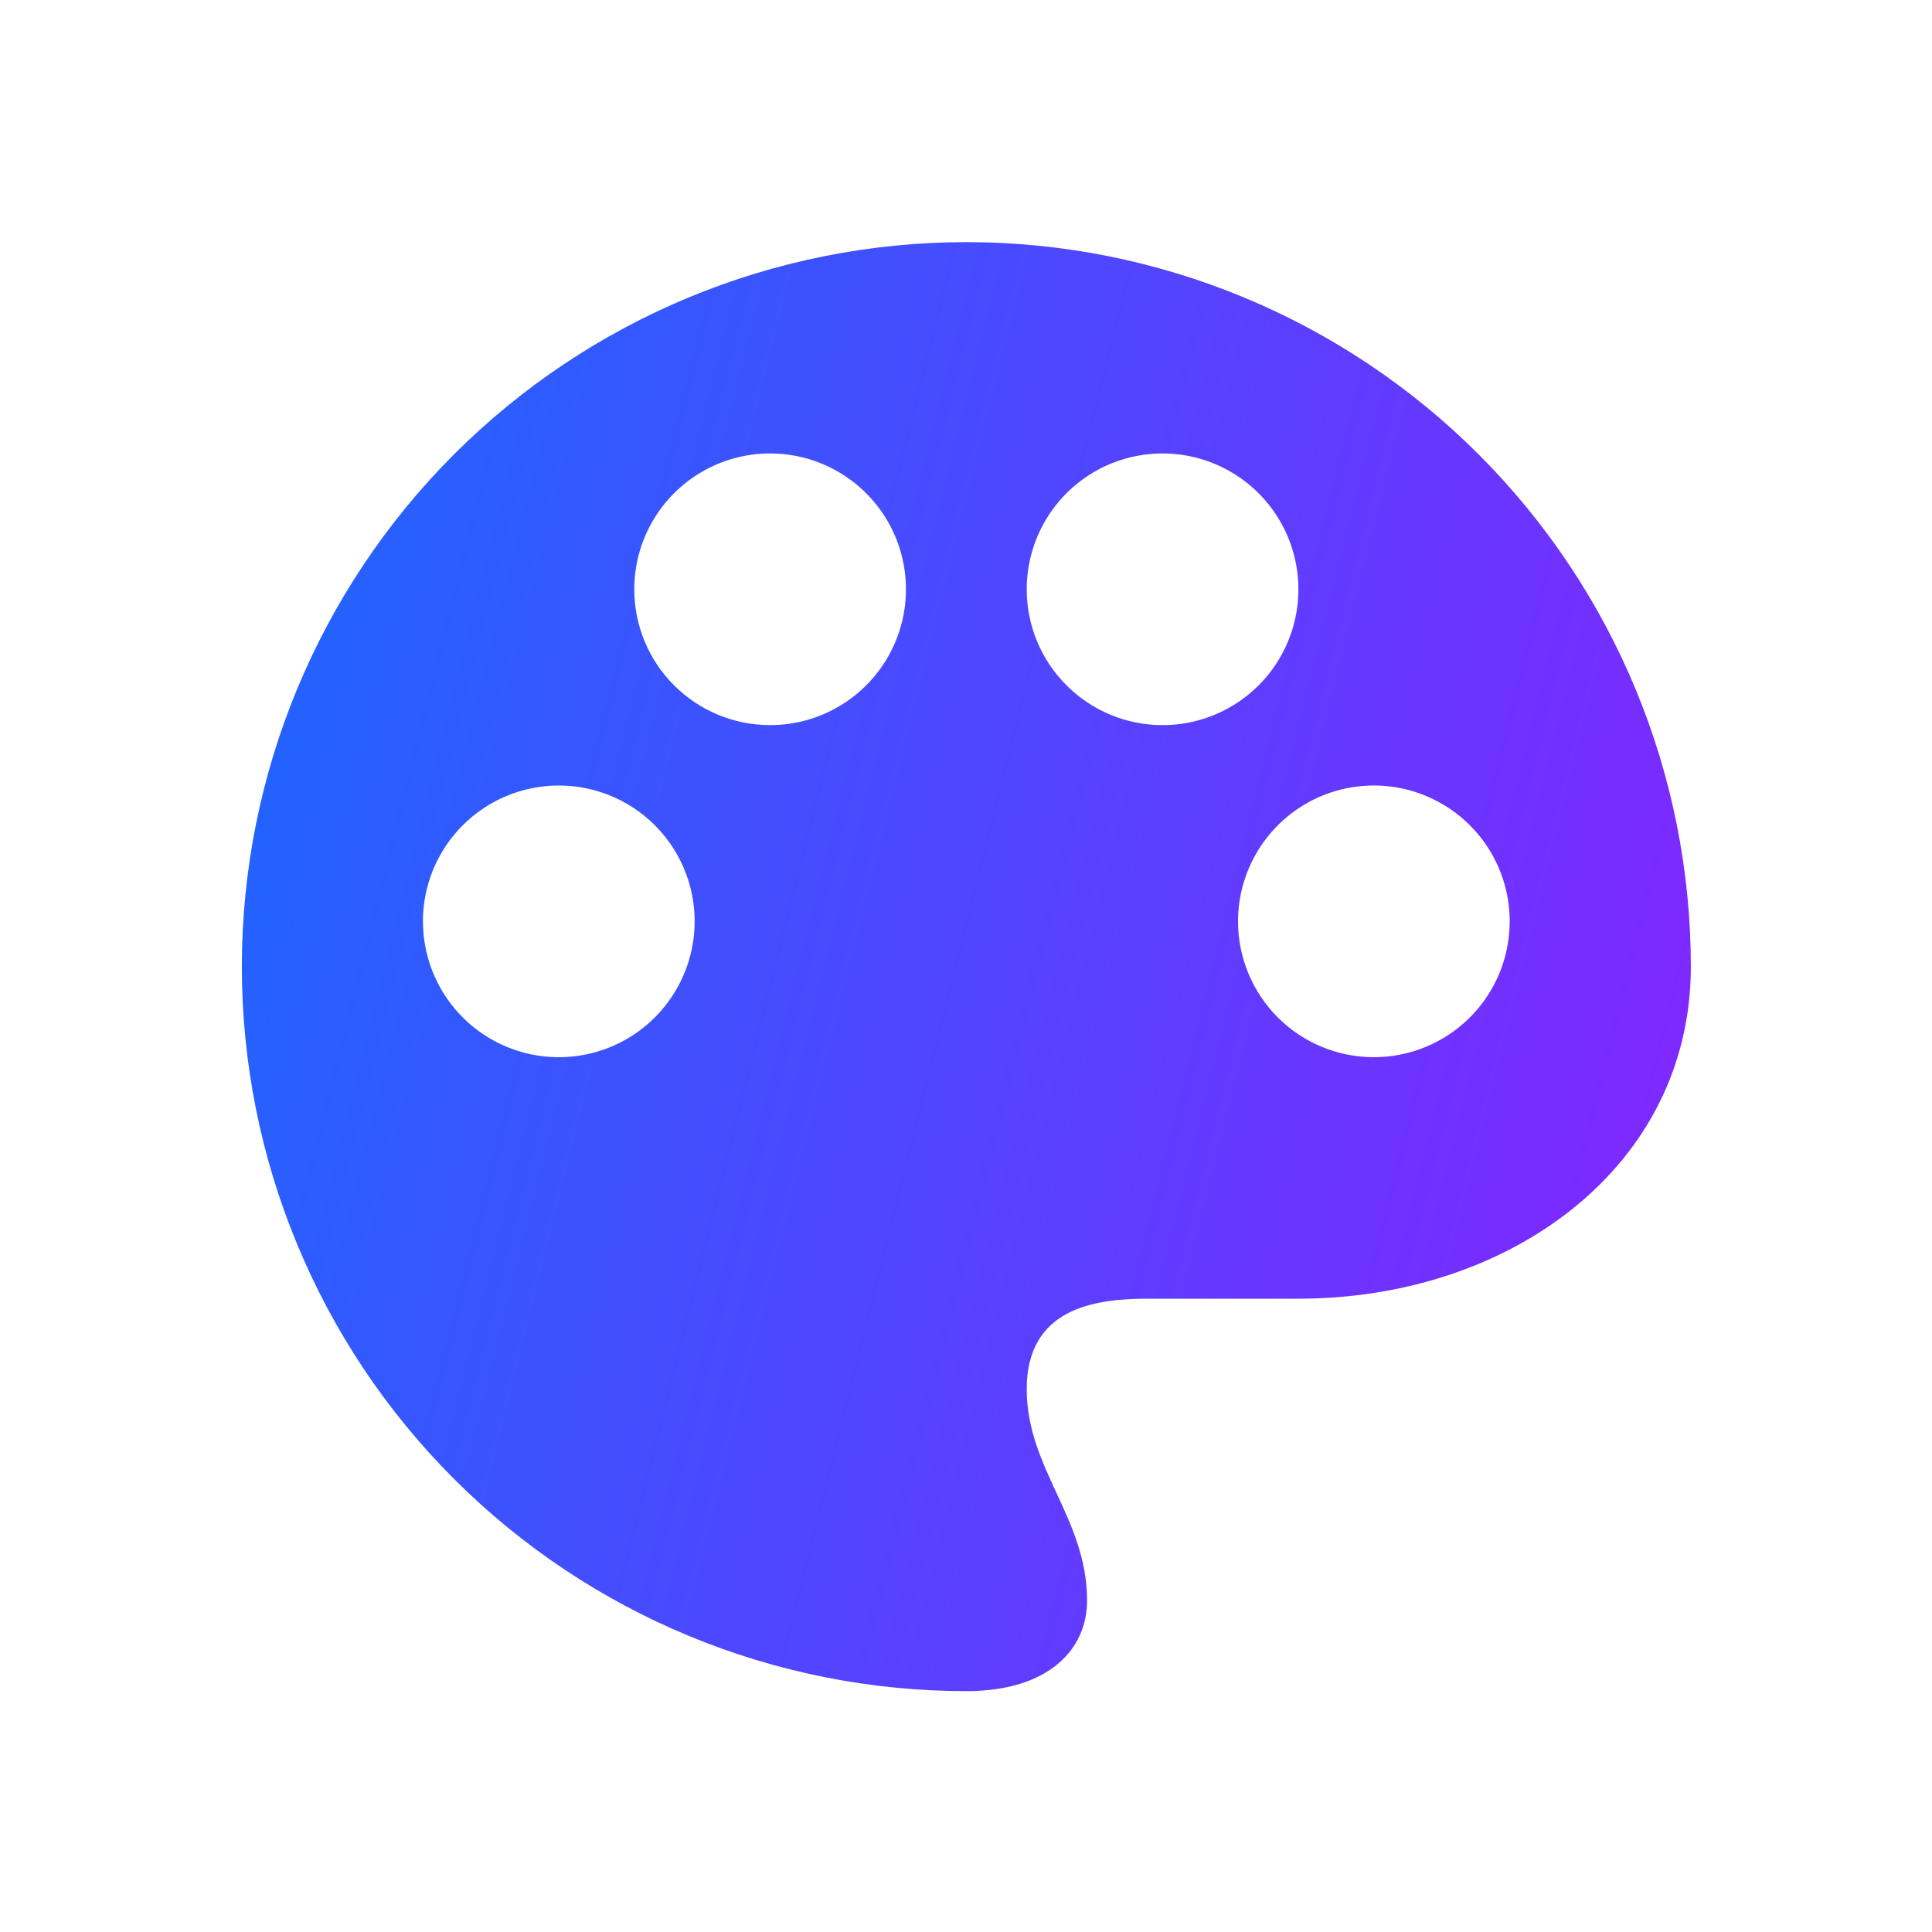 <svg width="40" height="40" viewBox="0 0 40 40" fill="none" xmlns="http://www.w3.org/2000/svg">
<path fill-rule="evenodd" clip-rule="evenodd" d="M20.007 5.013C23.985 5.013 27.8 6.594 30.613 9.407C33.426 12.22 35.007 16.035 35.007 20.013C35.007 24.149 31.27 26.888 26.882 26.888H23.757C22.651 26.888 21.257 27.09 21.257 28.763C21.257 30.405 22.507 31.438 22.507 33.138C22.507 34.148 21.711 35.013 20.007 35.013C16.028 35.013 12.213 33.433 9.4 30.62C6.587 27.807 5.007 23.991 5.007 20.013C5.007 16.035 6.587 12.22 9.4 9.407C12.213 6.594 16.028 5.013 20.007 5.013V5.013ZM28.444 21.888C29 21.888 29.544 21.723 30.007 21.414C30.469 21.105 30.83 20.666 31.043 20.152C31.255 19.638 31.311 19.073 31.203 18.527C31.094 17.981 30.826 17.48 30.433 17.087C30.04 16.694 29.538 16.426 28.993 16.317C28.447 16.209 27.882 16.264 27.368 16.477C26.854 16.69 26.415 17.051 26.106 17.513C25.797 17.976 25.632 18.519 25.632 19.076C25.632 19.822 25.928 20.537 26.455 21.064C26.983 21.592 27.698 21.888 28.444 21.888L28.444 21.888ZM24.069 15.013C24.626 15.013 25.169 14.848 25.632 14.539C26.095 14.23 26.455 13.791 26.668 13.277C26.881 12.763 26.936 12.198 26.828 11.652C26.719 11.106 26.451 10.605 26.058 10.212C25.665 9.819 25.164 9.551 24.618 9.442C24.073 9.334 23.507 9.389 22.993 9.602C22.479 9.815 22.04 10.176 21.731 10.638C21.422 11.101 21.257 11.644 21.257 12.201C21.257 12.947 21.553 13.662 22.081 14.189C22.608 14.717 23.323 15.013 24.069 15.013L24.069 15.013ZM15.944 15.013C16.501 15.013 17.044 14.848 17.507 14.539C17.97 14.23 18.33 13.791 18.543 13.277C18.756 12.763 18.811 12.198 18.703 11.652C18.594 11.106 18.326 10.605 17.933 10.212C17.54 9.819 17.039 9.551 16.493 9.442C15.948 9.334 15.382 9.389 14.868 9.602C14.354 9.815 13.915 10.176 13.606 10.638C13.297 11.101 13.132 11.644 13.132 12.201C13.132 12.947 13.428 13.662 13.956 14.189C14.483 14.717 15.198 15.013 15.944 15.013L15.944 15.013ZM8.757 19.076C8.757 19.632 8.922 20.176 9.231 20.638C9.54 21.101 9.979 21.461 10.493 21.674C11.007 21.887 11.573 21.943 12.118 21.834C12.664 21.726 13.165 21.458 13.558 21.064C13.951 20.671 14.219 20.17 14.328 19.624C14.436 19.079 14.381 18.513 14.168 17.999C13.955 17.485 13.595 17.046 13.132 16.737C12.669 16.428 12.126 16.263 11.569 16.263C11.2 16.263 10.834 16.336 10.493 16.477C10.152 16.618 9.842 16.826 9.58 17.087C9.319 17.348 9.112 17.658 8.97 17.999C8.829 18.34 8.756 18.706 8.756 19.076L8.757 19.076Z" fill="url(#paint0_linear_1_475)"/>
<defs>
<linearGradient id="paint0_linear_1_475" x1="5.007" y1="5.013" x2="40.301" y2="13.837" gradientUnits="userSpaceOnUse">
<stop stop-color="#1A68FF"/>
<stop offset="1" stop-color="#8822FF"/>
</linearGradient>
</defs>
</svg>
